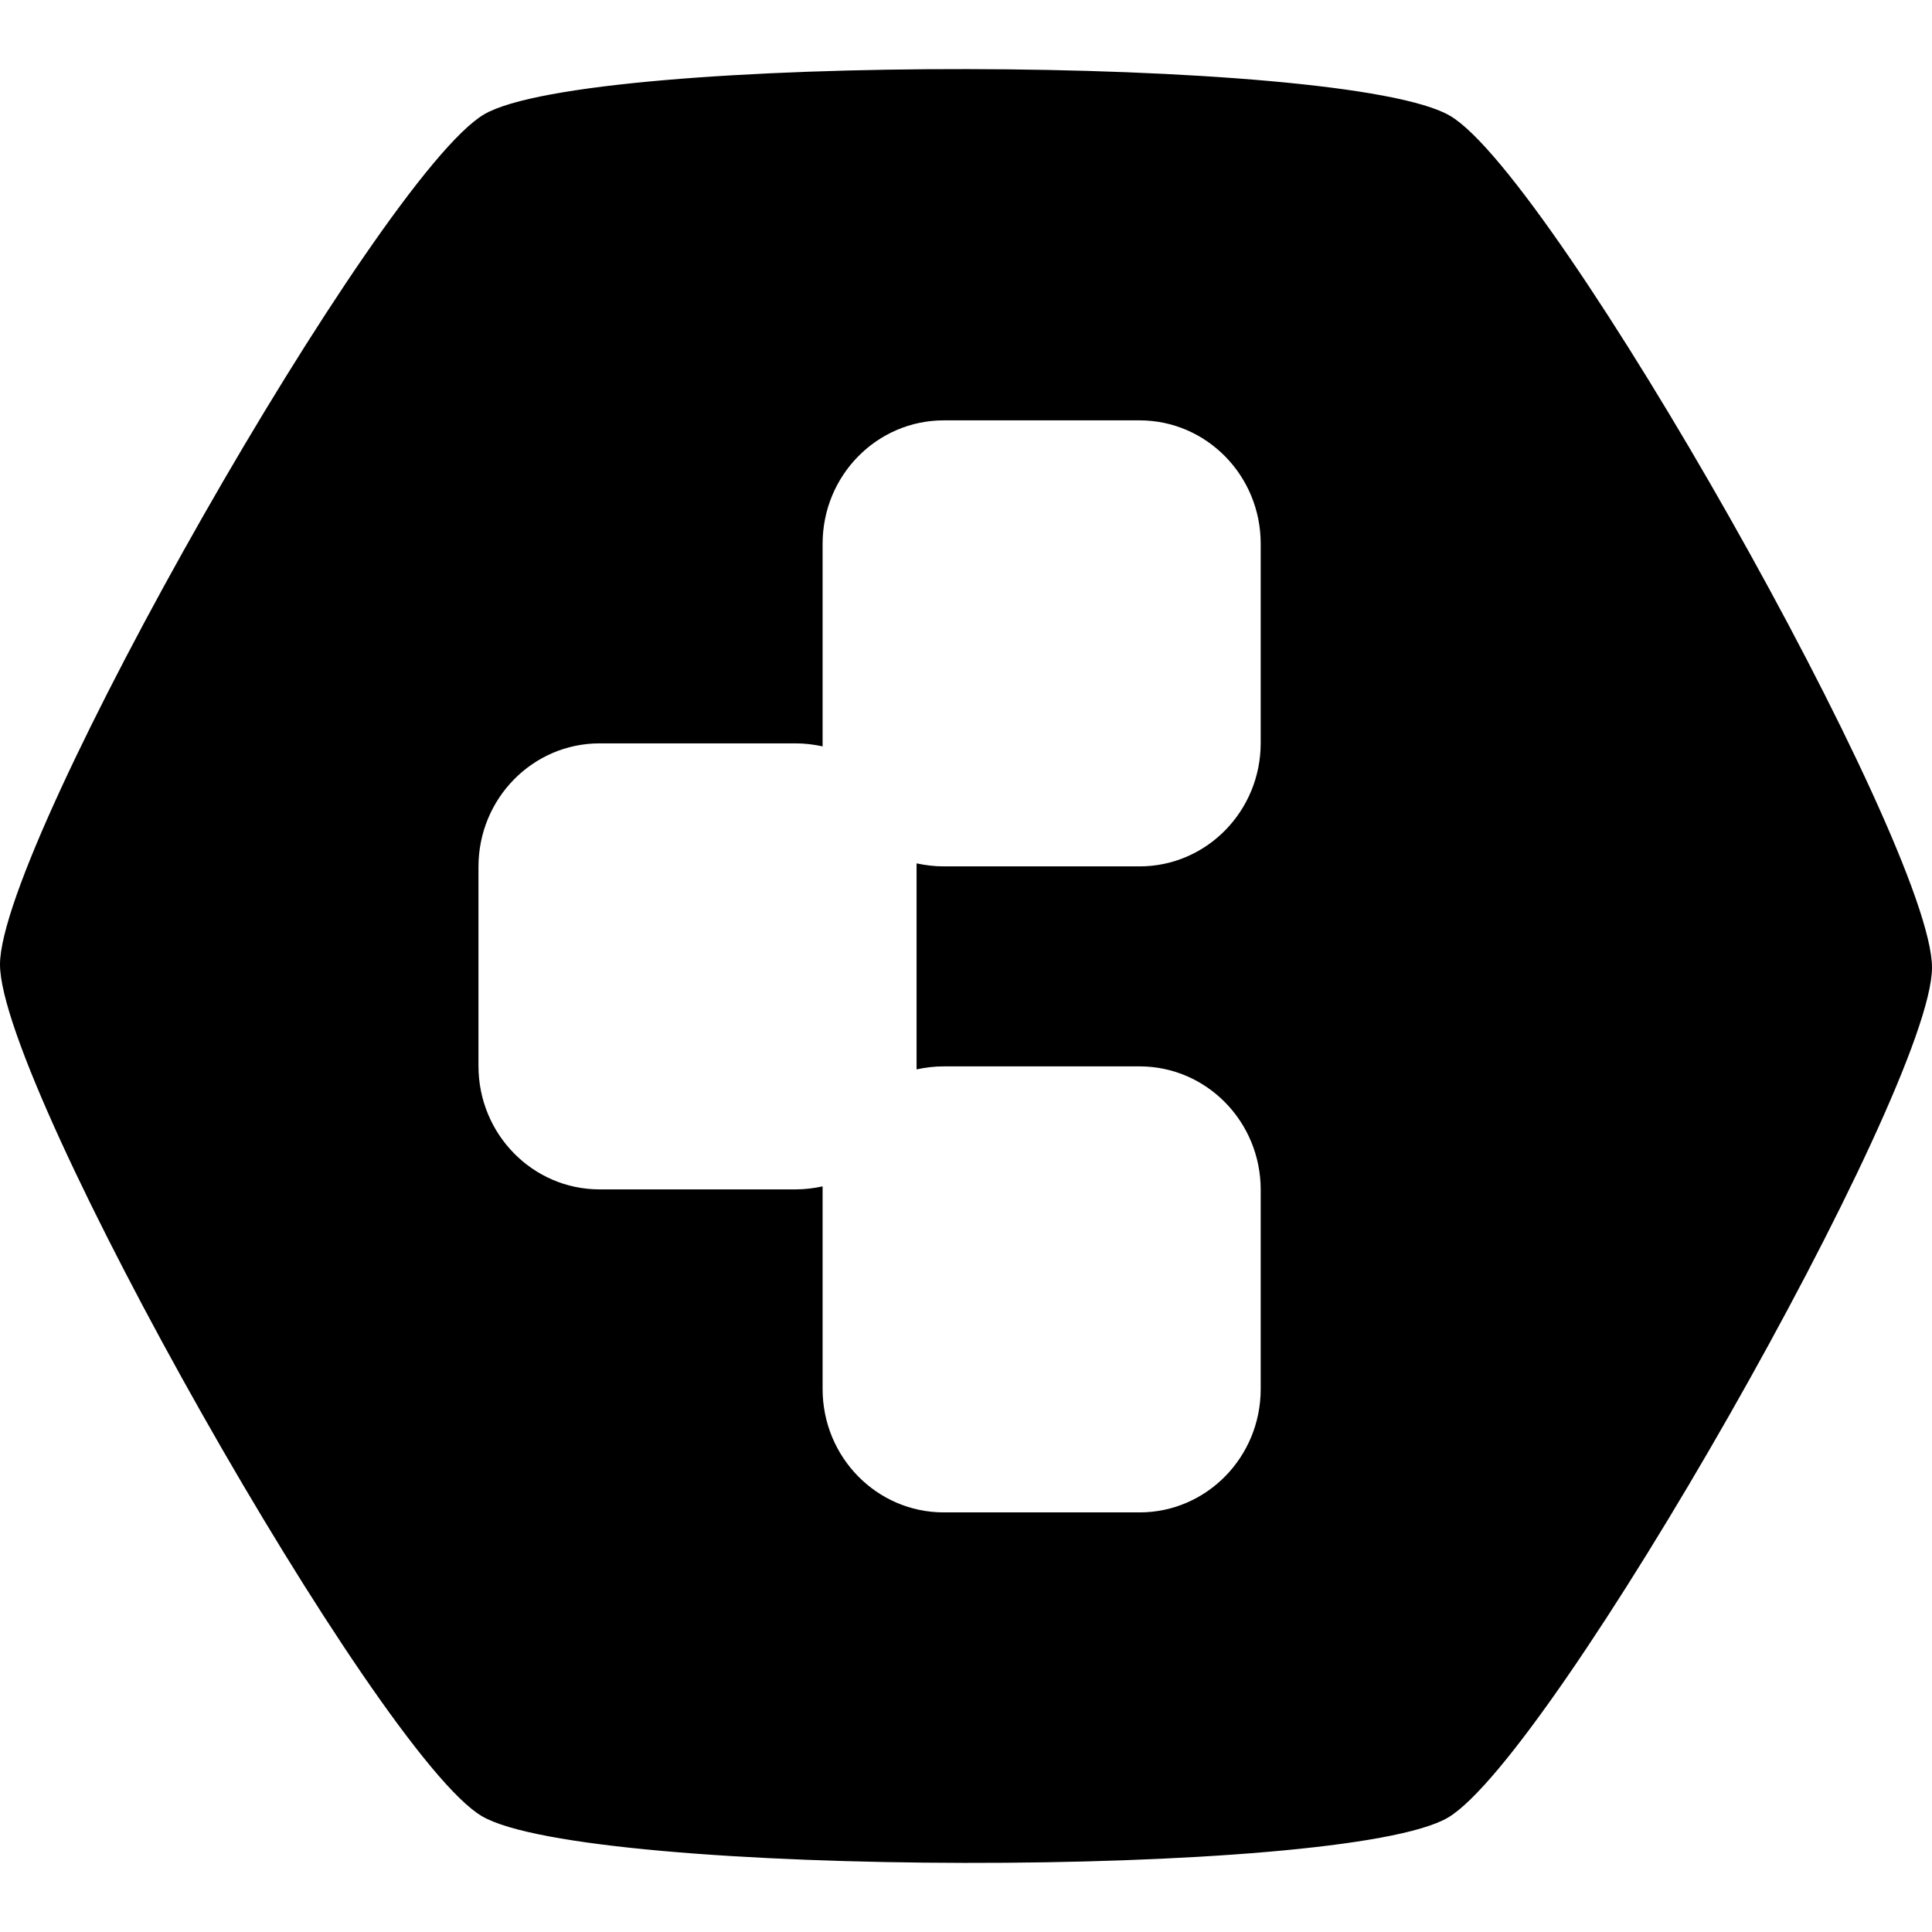 <svg xmlns="http://www.w3.org/2000/svg" xml:space="preserve" viewBox="0 0 512 512"><path d="M384.3 30.7c-27.7-16.3-228.3-16.6-256-.4C100.6 46.6 0 223.1 0 255.6 0 288.2 100 465 127.7 481.3s228.3 16.6 256 .4C411.4 465.4 512 288.9 512 256.4 512 223.8 412 47 384.3 30.7m-50.2 166.2c0 18.1-14.4 32.7-32.1 32.7h-51.9c-2.5 0-4.9-.3-7.2-.8v54.6c2.3-.5 4.7-.8 7.2-.8H302c17.7 0 32.1 14.6 32.1 32.7v52.8c0 18.1-14.4 32.7-32.1 32.7h-51.9c-17.7 0-32.1-14.6-32.1-32.7v-53.7c-2.3.5-4.7.8-7.2.8h-51.9c-17.7 0-32.1-14.6-32.1-32.7v-52.8c0-18.1 14.4-32.7 32.1-32.7h51.9c2.5 0 4.9.3 7.2.8v-53.7c0-18.1 14.4-32.7 32.1-32.7H302c17.7 0 32.1 14.6 32.1 32.7z"/></svg>
